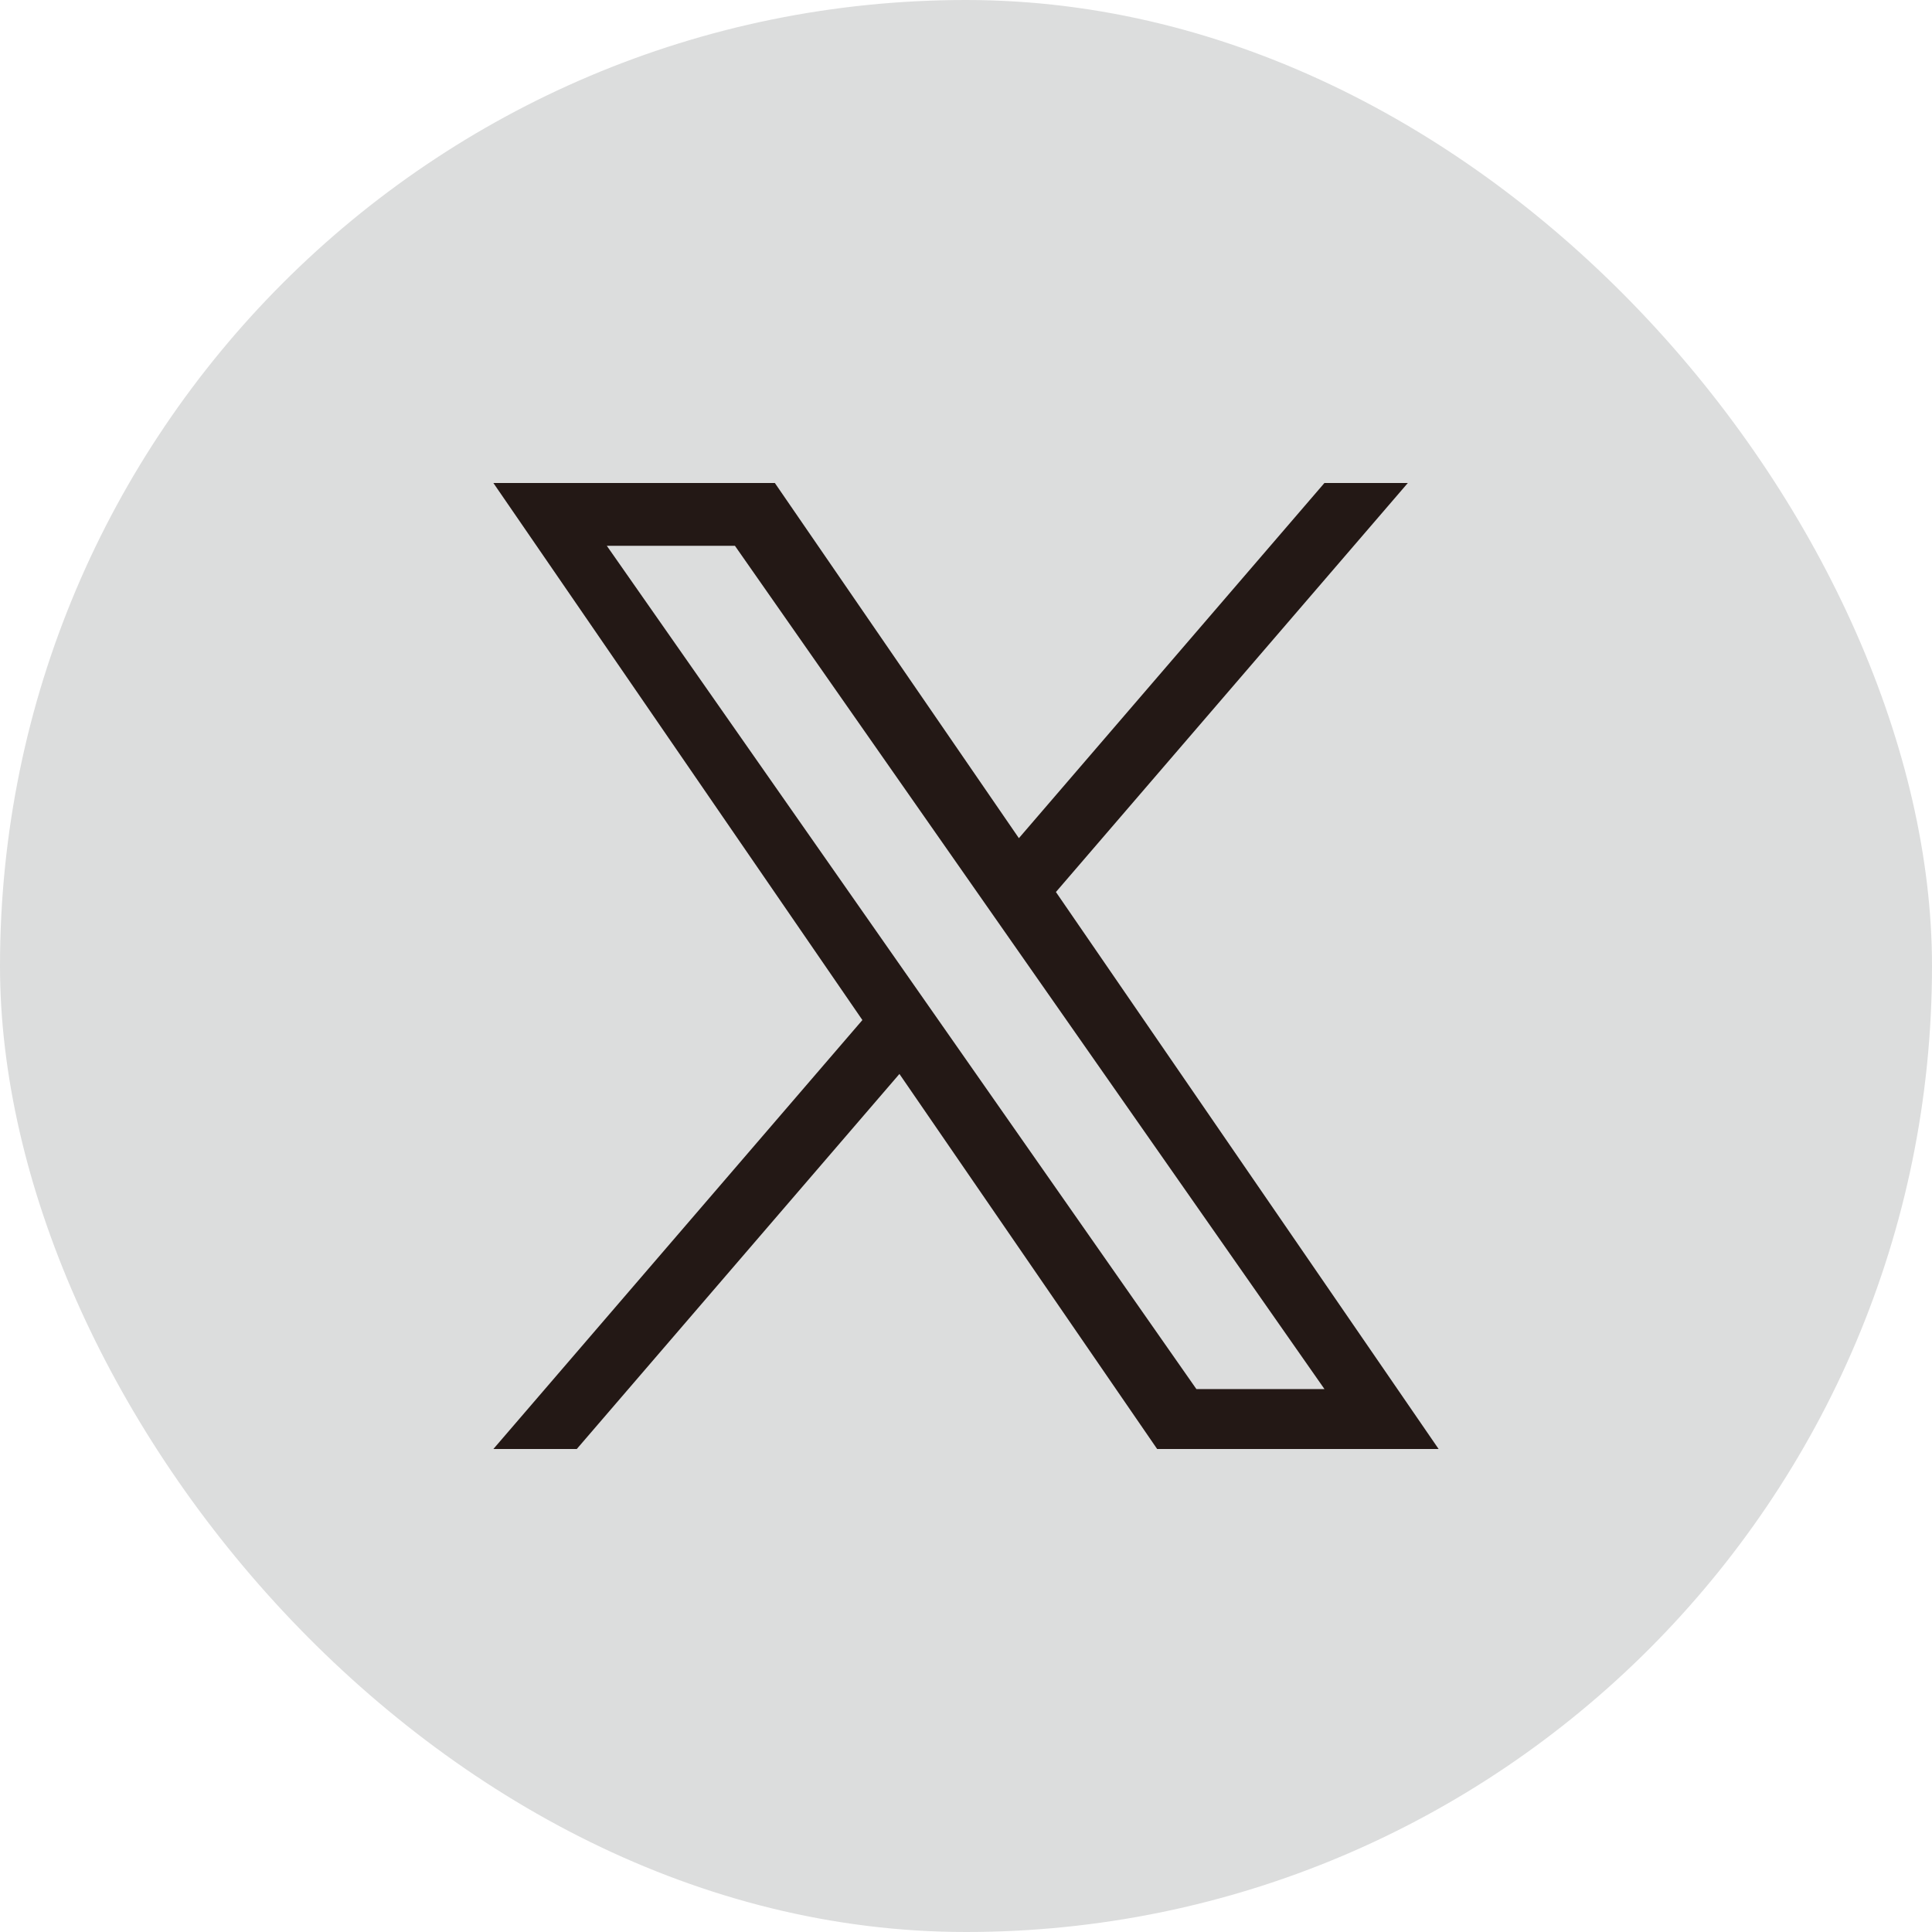 <svg width="48" height="48" viewBox="0 0 48 48" fill="none" xmlns="http://www.w3.org/2000/svg">
<rect width="48" height="48" rx="24" fill="#DCDDDD"/>
<path d="M26.234 22.162L34.977 12H32.905L25.314 20.824L19.251 12H12.258L21.426 25.343L12.258 36H14.33L22.346 26.682L28.749 36H35.742L26.234 22.162H26.234ZM23.397 25.461L22.468 24.132L15.076 13.56H18.259L24.223 22.092L25.152 23.421L32.906 34.511H29.724L23.397 25.461V25.461Z" fill="#231815"/>
</svg>
